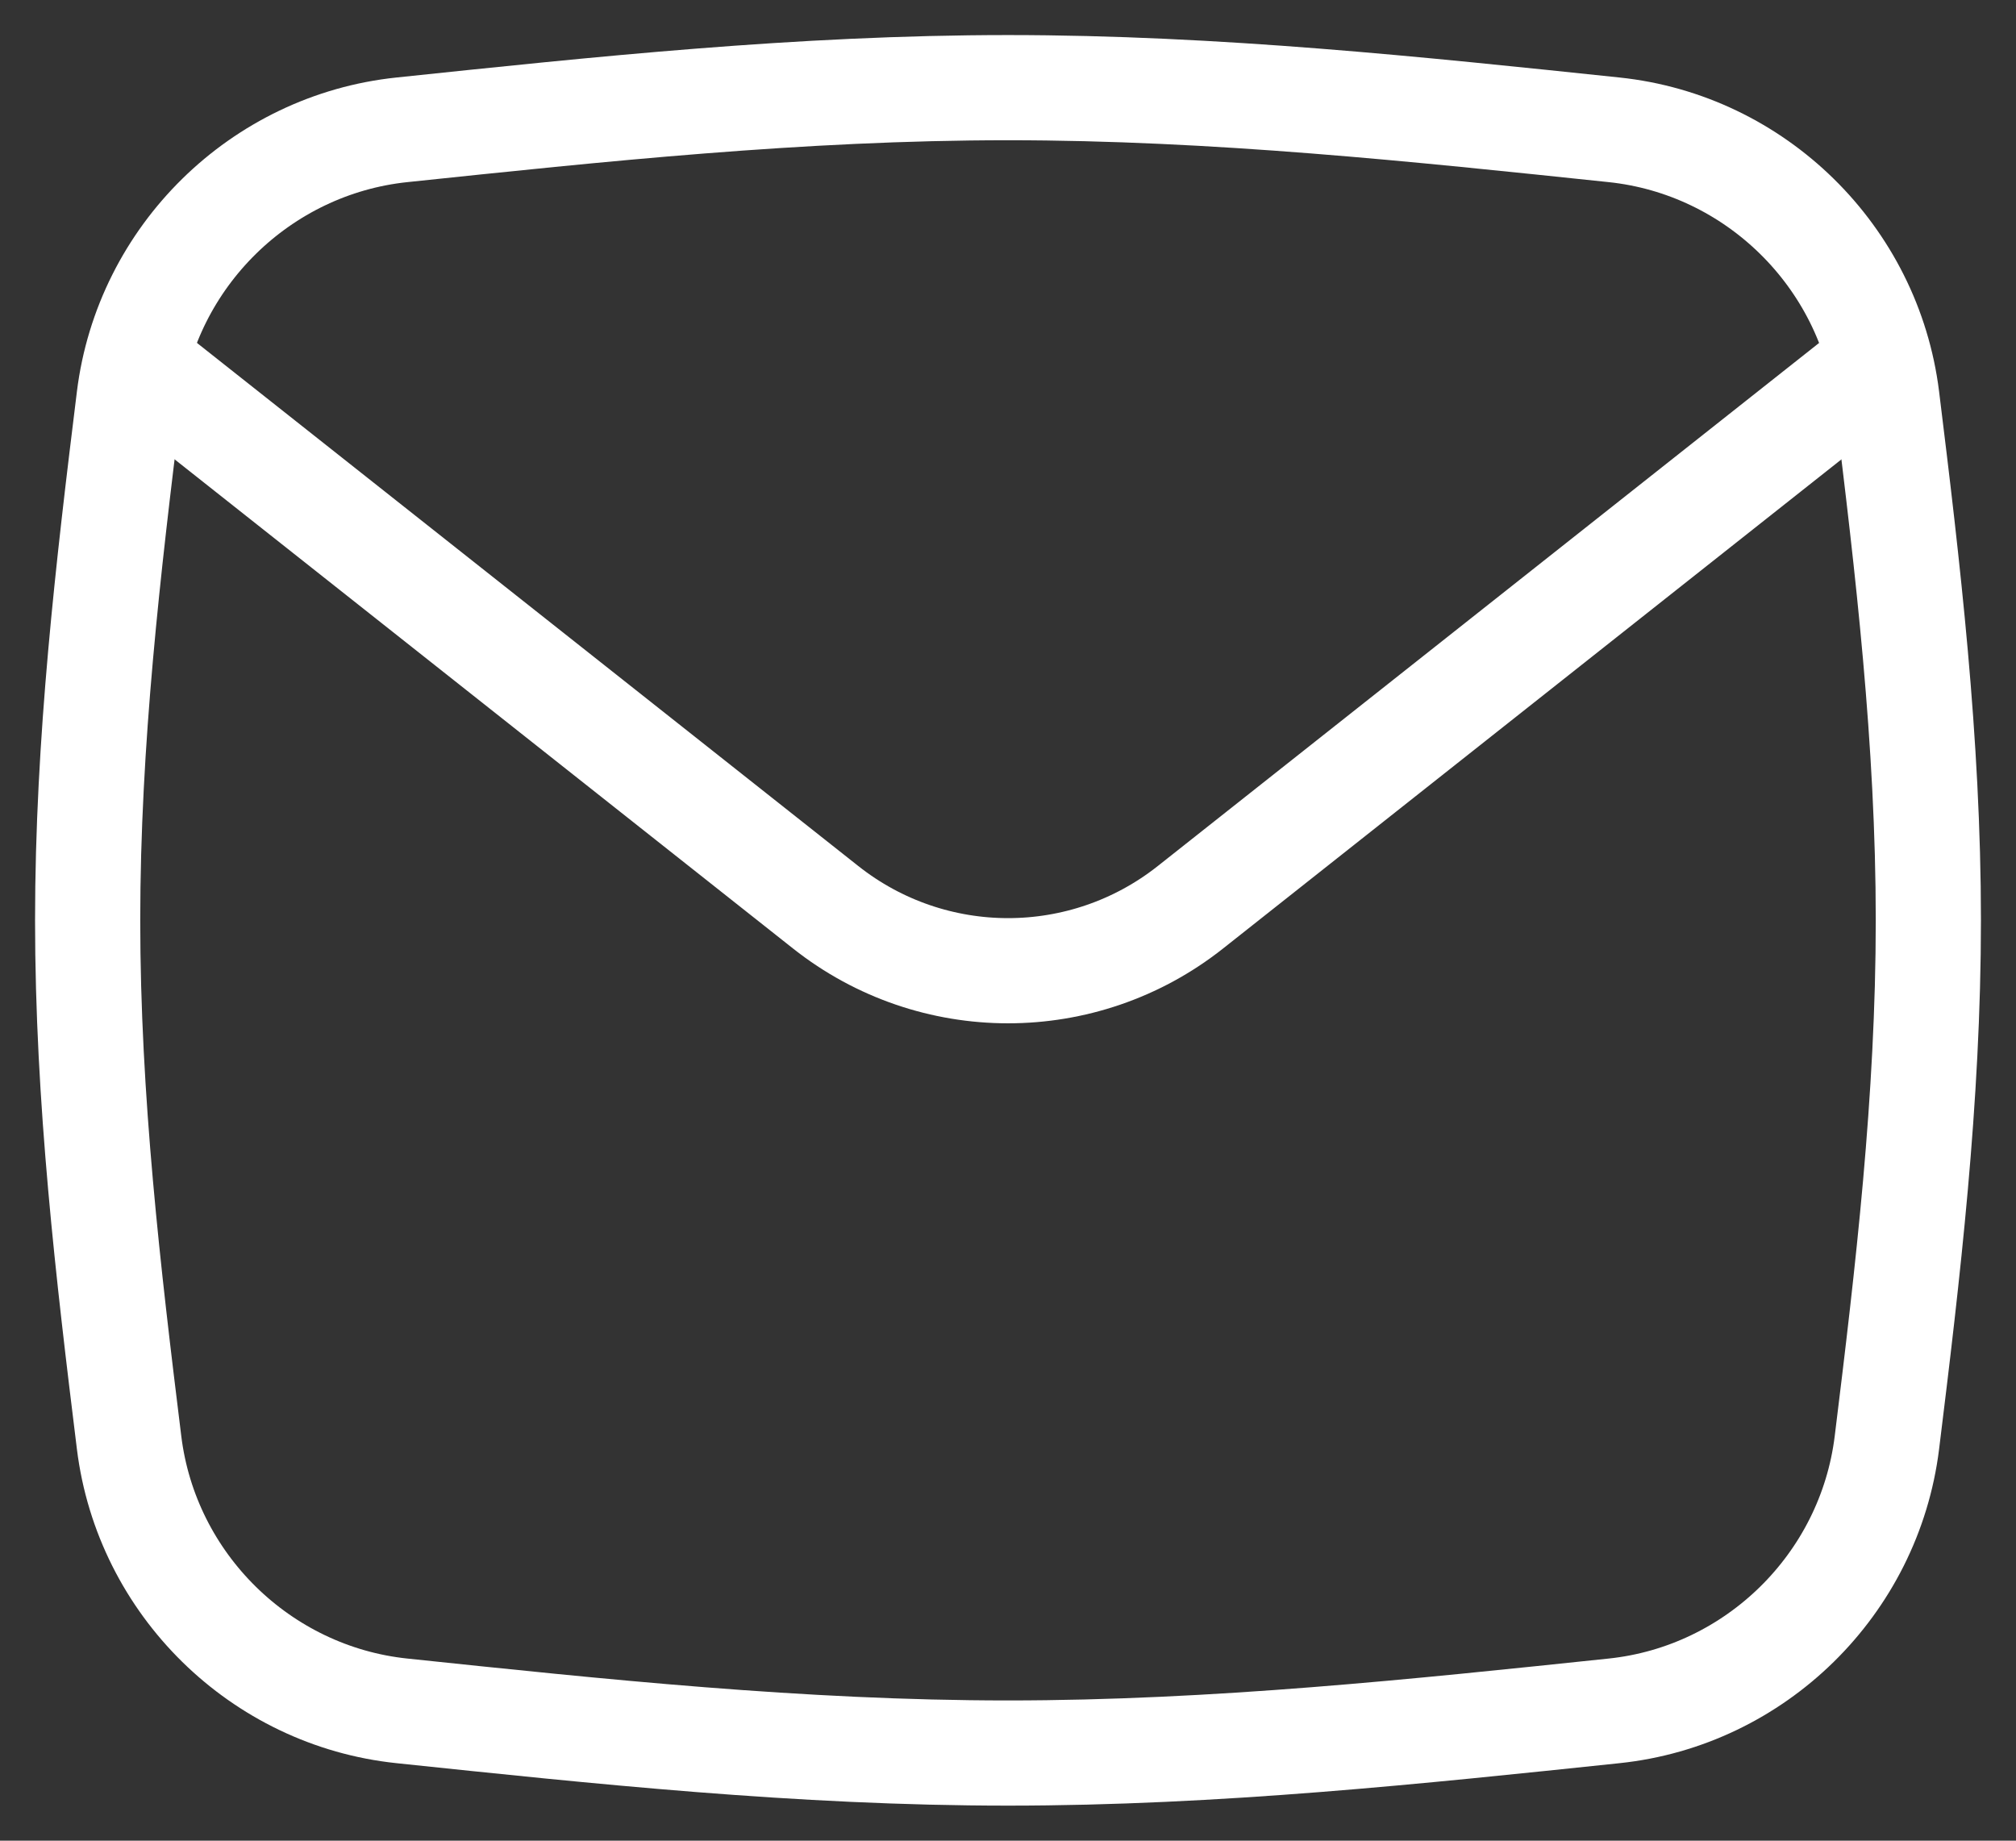 <svg width="23" height="21" viewBox="0 0 23 21" fill="none" xmlns="http://www.w3.org/2000/svg">
<rect x="0" y="0" width="23" height="21" fill="#333333" stroke="none"/>
<path d="M1.473 16.46C1.673 18.075 2.973 19.35 4.586 19.519C6.817 19.753 9.13 20 11.5 20C13.87 20 16.183 19.753 18.414 19.519C20.027 19.35 21.327 18.075 21.527 16.46C21.765 14.533 22 12.54 22 10.5C22 8.46 21.765 6.467 21.527 4.54C21.327 2.925 20.027 1.65 18.414 1.481C16.183 1.247 13.87 1 11.5 1C9.13 1 6.817 1.247 4.586 1.481C2.973 1.65 1.673 2.925 1.473 4.54C1.235 6.467 1 8.46 1 10.5C1 12.54 1.235 14.533 1.473 16.46Z" stroke="white" stroke-width="1.2"/>
<path d="M1.521 4.103L9.42 10.351C10.64 11.316 12.361 11.316 13.581 10.351L21.48 4.103" stroke="white" stroke-width="1.2" stroke-linejoin="round"/>
</svg>
